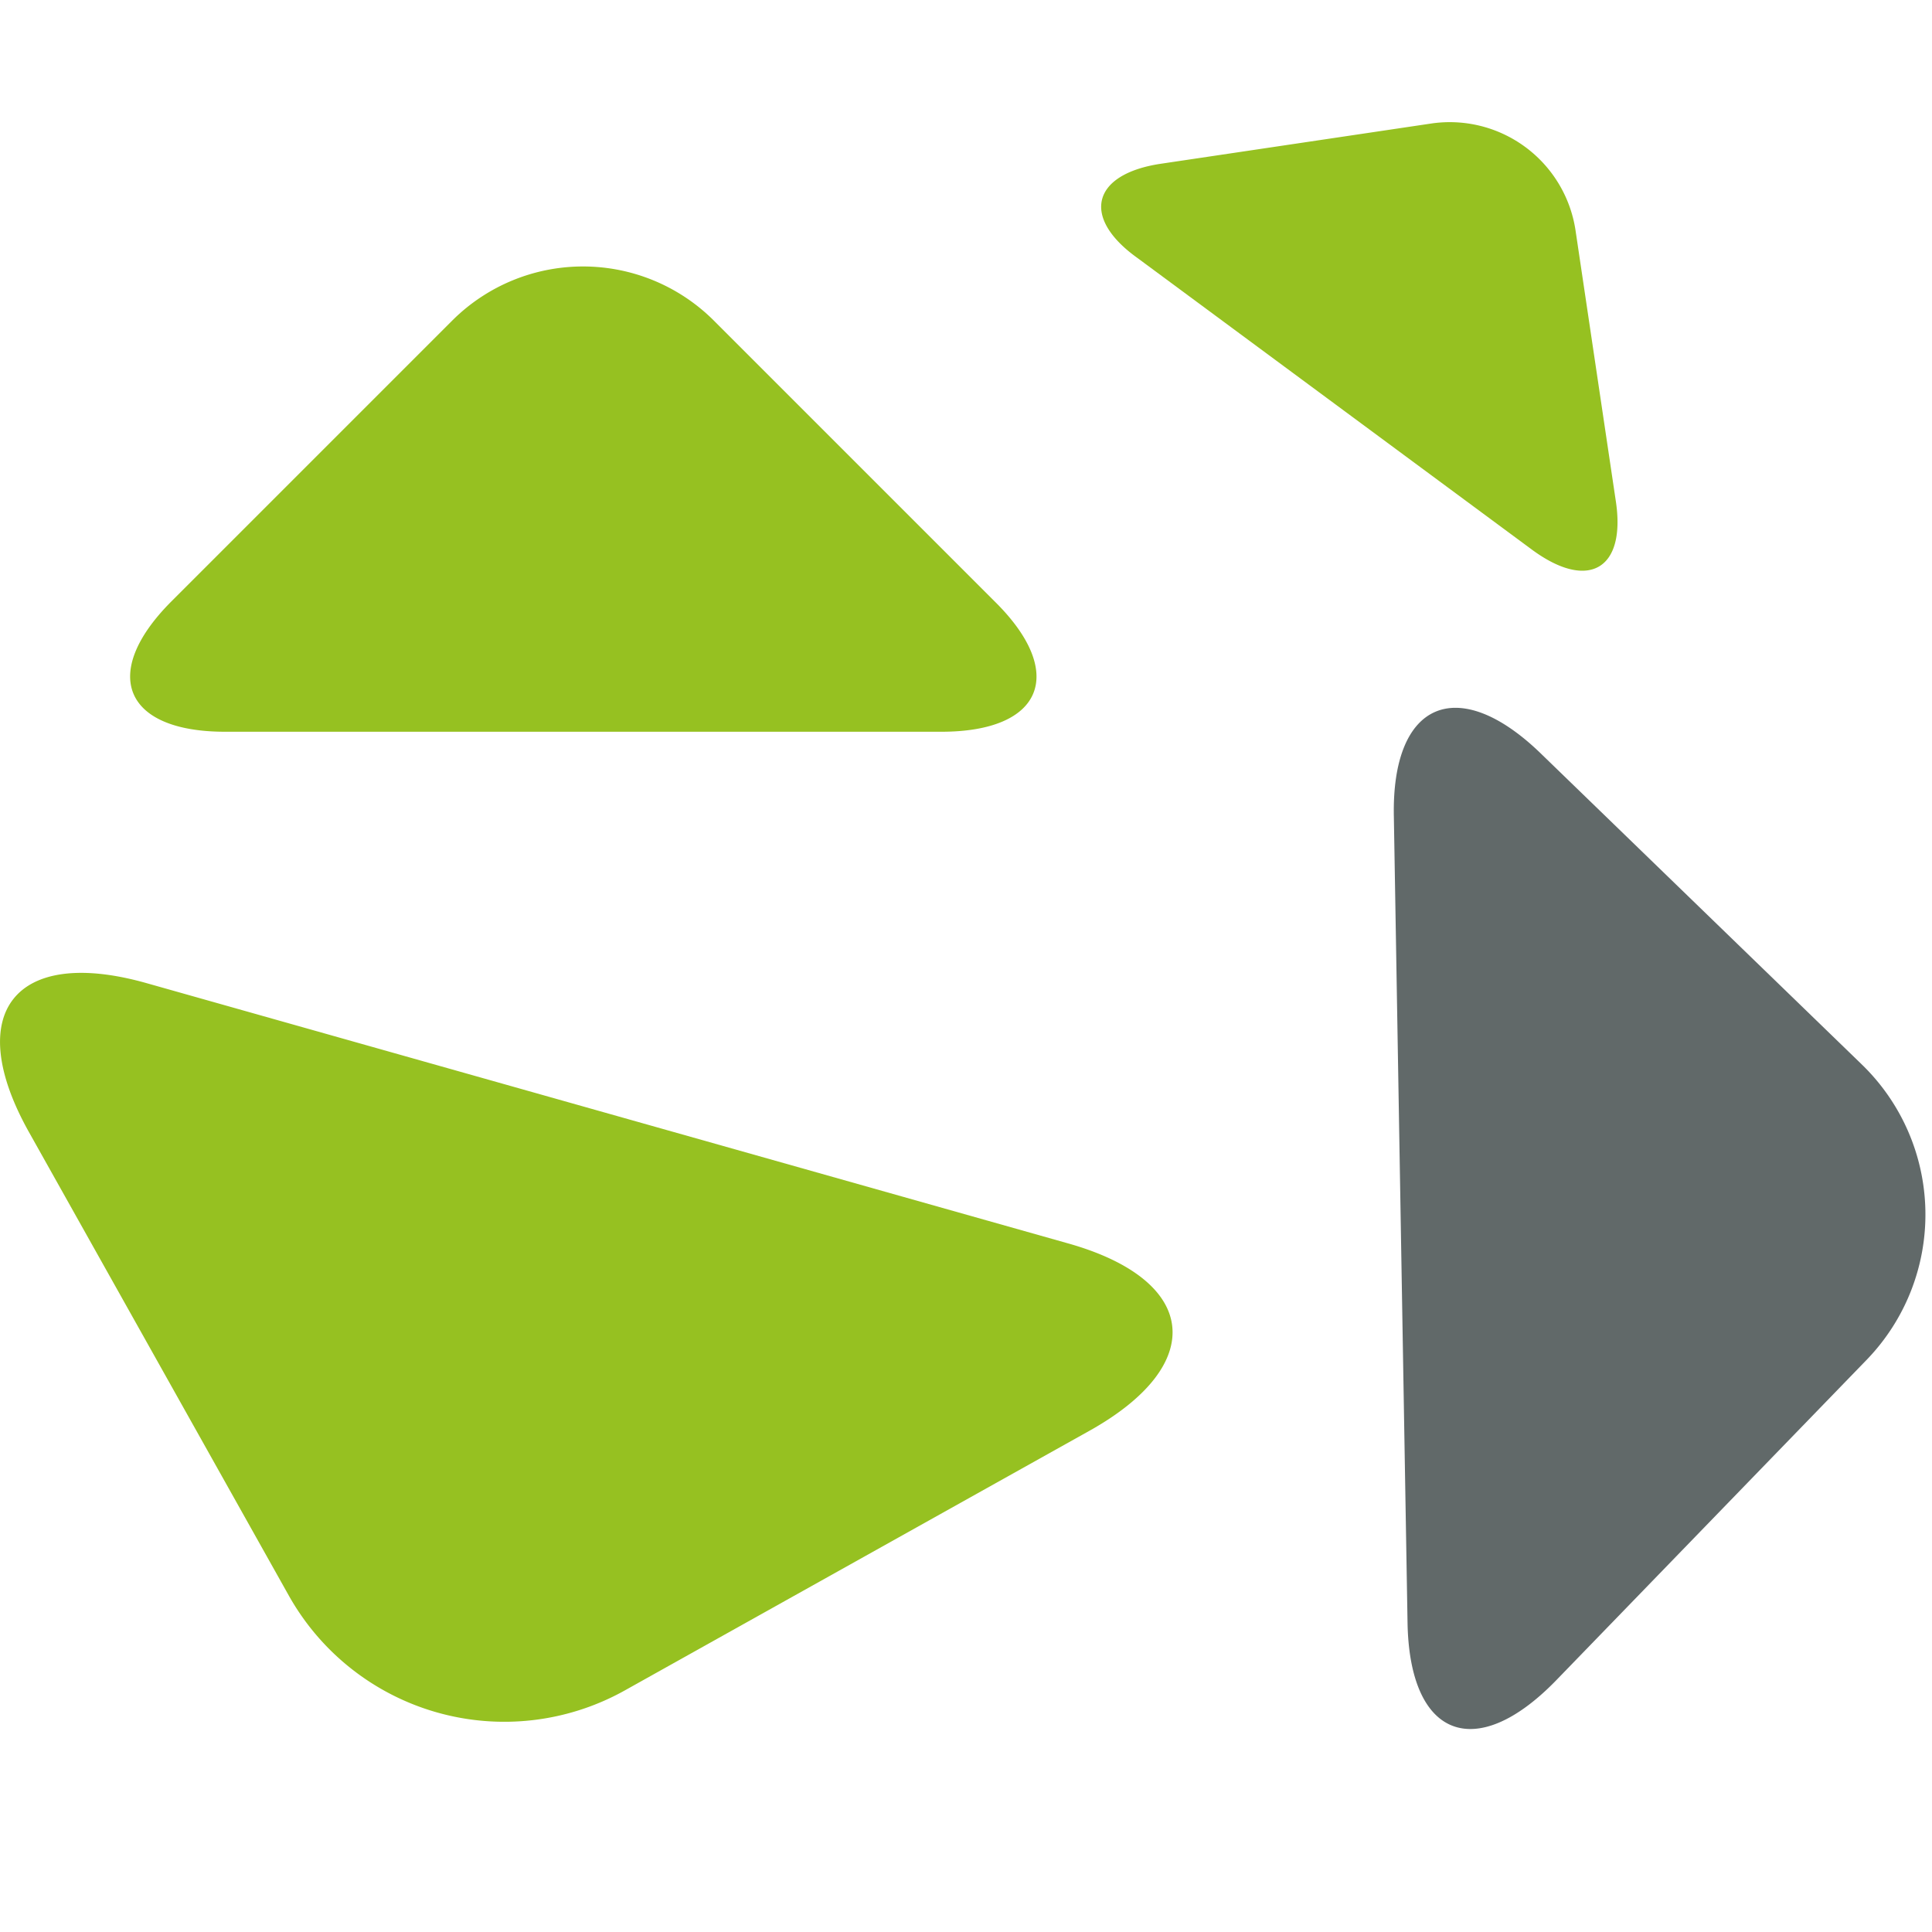 <svg id="Ebene_1" data-name="Ebene 1" xmlns="http://www.w3.org/2000/svg" xmlns:xlink="http://www.w3.org/1999/xlink" viewBox="0 0 48 48"><defs><style>.cls-1{fill:none;}.cls-2{clip-path:url(#clip-path);}.cls-3{fill:#616969;}.cls-4{fill:#96c121;}</style><clipPath id="clip-path"><rect class="cls-1" y="3" width="47.88" height="40"/></clipPath></defs><title>Zeichenfläche 1</title><g id="Bildmarke"><g class="cls-2"><g class="cls-2"><path class="cls-3" d="M34.63,20.29c-.06-2.85,1.58-3.56,3.63-1.59l8,7.75a5.19,5.19,0,0,1,.14,7.31l-7.75,8c-2,2.05-3.63,1.4-3.68-1.44Z"/><path class="cls-4" d="M26.53,30.89c3.24.91,3.49,3,.55,4.65L15.52,42a6.14,6.14,0,0,1-8.34-2.35L.71,28.11c-1.64-2.94-.34-4.6,2.91-3.69Z"/><path class="cls-4" d="M5.59,18.18c-2.51,0-3.11-1.45-1.34-3.23l7-7a4.6,4.6,0,0,1,6.47,0l7,7c1.79,1.77,1.19,3.23-1.33,3.23Z"/><path class="cls-4" d="M28.26,6.41c-1.4-1-1.14-2.08.57-2.34l6.72-1a3.16,3.16,0,0,1,3.59,2.63l1,6.72c.27,1.71-.66,2.27-2.06,1.25Z"/></g></g></g></svg>